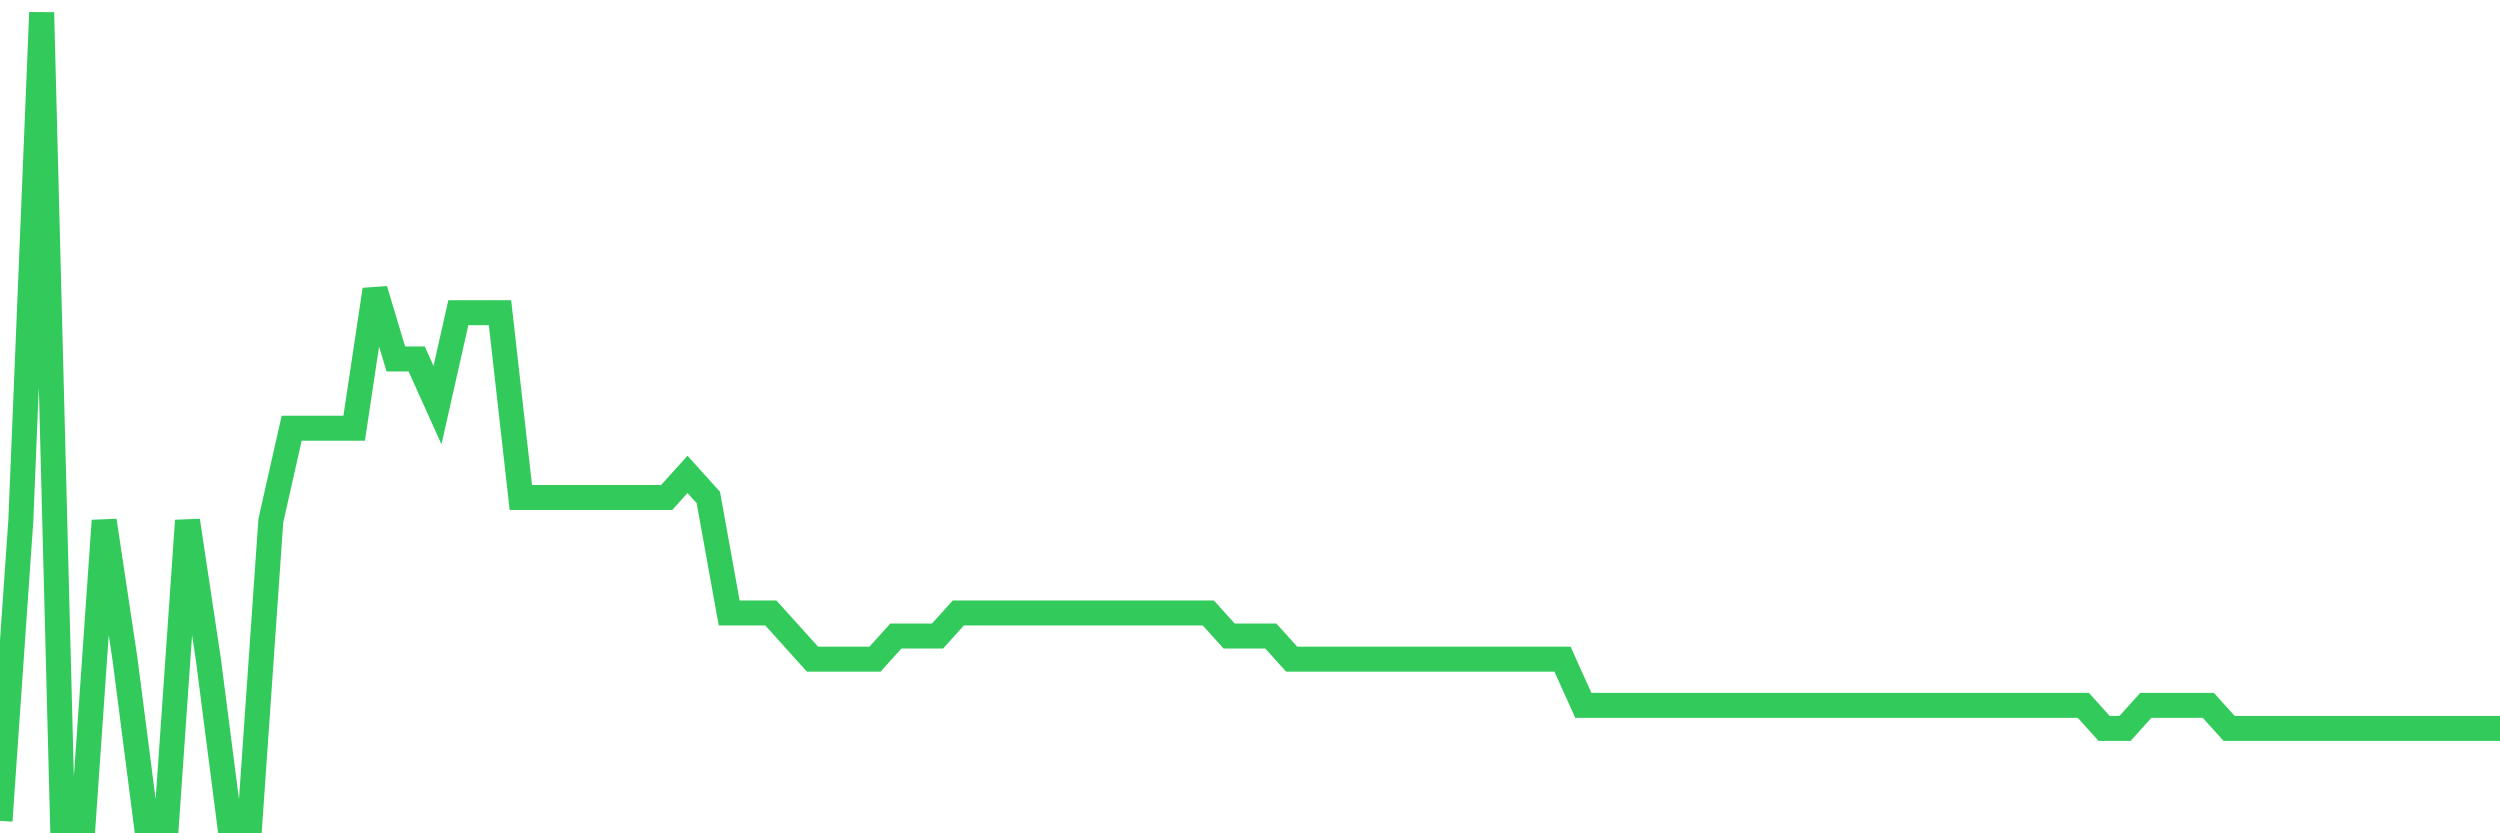<svg
  xmlns="http://www.w3.org/2000/svg"
  xmlns:xlink="http://www.w3.org/1999/xlink"
  width="120"
  height="40"
  viewBox="0 0 120 40"
  preserveAspectRatio="none"
>
  <polyline
    points="0,39.4 1,24.989 2,0.6 3,39.4 4,39.4 5,24.989 6,31.64 7,39.4 8,39.4 9,24.989 10,31.64 11,39.4 12,39.4 13,24.989 14,20.554 15,20.554 16,20.554 17,20.554 18,13.903 19,17.229 20,17.229 21,19.446 22,15.011 23,15.011 24,15.011 25,23.88 26,23.88 27,23.88 28,23.88 29,23.88 30,23.88 31,23.88 32,23.88 33,22.771 34,23.88 35,29.423 36,29.423 37,29.423 38,30.531 39,31.64 40,31.64 41,31.64 42,31.64 43,30.531 44,30.531 45,30.531 46,29.423 47,29.423 48,29.423 49,29.423 50,29.423 51,29.423 52,29.423 53,29.423 54,29.423 55,29.423 56,29.423 57,29.423 58,29.423 59,30.531 60,30.531 61,30.531 62,31.64 63,31.64 64,31.64 65,31.64 66,31.64 67,31.64 68,31.64 69,31.64 70,31.64 71,31.64 72,31.64 73,31.64 74,31.64 75,31.64 76,33.857 77,33.857 78,33.857 79,33.857 80,33.857 81,33.857 82,33.857 83,33.857 84,33.857 85,33.857 86,33.857 87,33.857 88,33.857 89,33.857 90,33.857 91,33.857 92,33.857 93,33.857 94,33.857 95,33.857 96,33.857 97,33.857 98,33.857 99,33.857 100,33.857 101,34.966 102,34.966 103,33.857 104,33.857 105,33.857 106,33.857 107,34.966 108,34.966 109,34.966 110,34.966 111,34.966 112,34.966 113,34.966 114,34.966 115,34.966 116,34.966 117,34.966 118,34.966 119,34.966 120,34.966"
    fill="none"
    stroke="#32ca5b"
    stroke-width="1.2"
  >
  </polyline>
</svg>